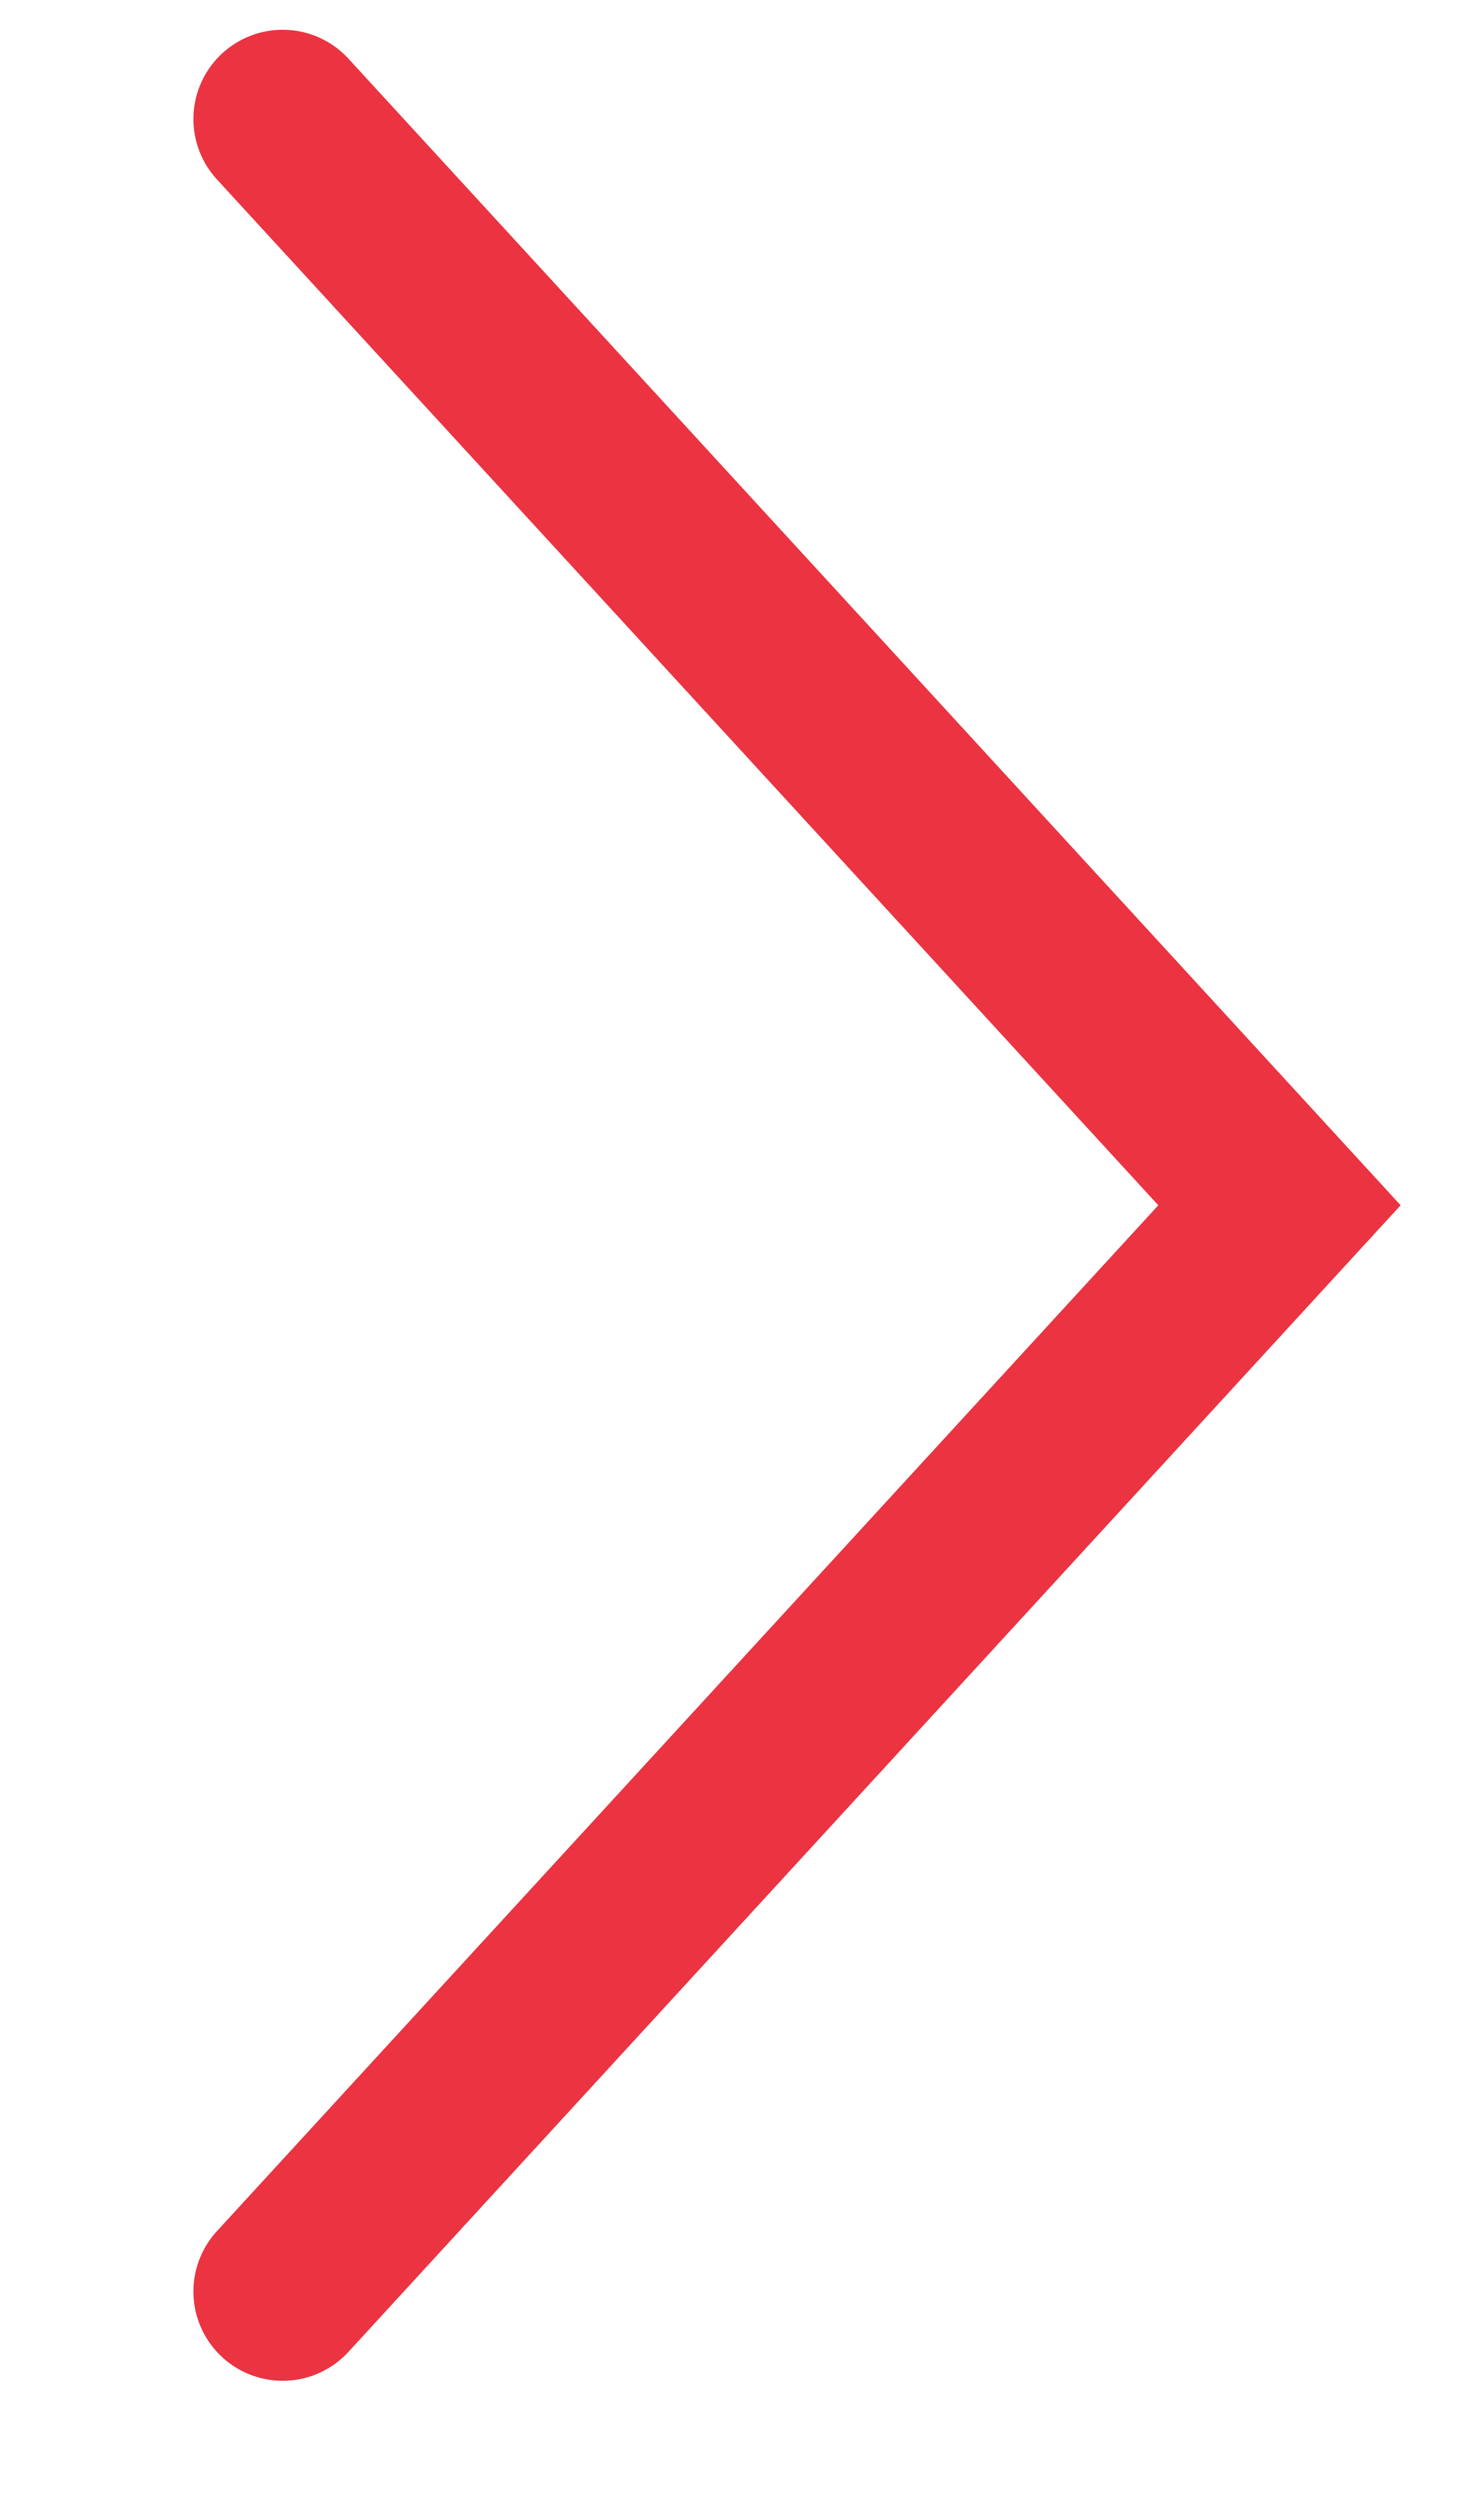 <?xml version="1.0" encoding="utf-8"?>
<!-- Generator: Adobe Illustrator 25.0.0, SVG Export Plug-In . SVG Version: 6.00 Build 0)  -->
<svg version="1.1" id="图层_1" xmlns="http://www.w3.org/2000/svg" xmlns:xlink="http://www.w3.org/1999/xlink" x="0px" y="0px"
	 viewBox="0 0 9.8 16.8" style="enable-background:new 0 0 9.8 16.8;" xml:space="preserve">
<style type="text/css">
	.st0{opacity:0.8;fill:none;stroke:#E60012;stroke-width:1.2;stroke-linecap:round;enable-background:new    ;}
</style>
<path class="st0" d="M1.9,0.8l6.7,7.3l-6.7,7.3"/>
</svg>
